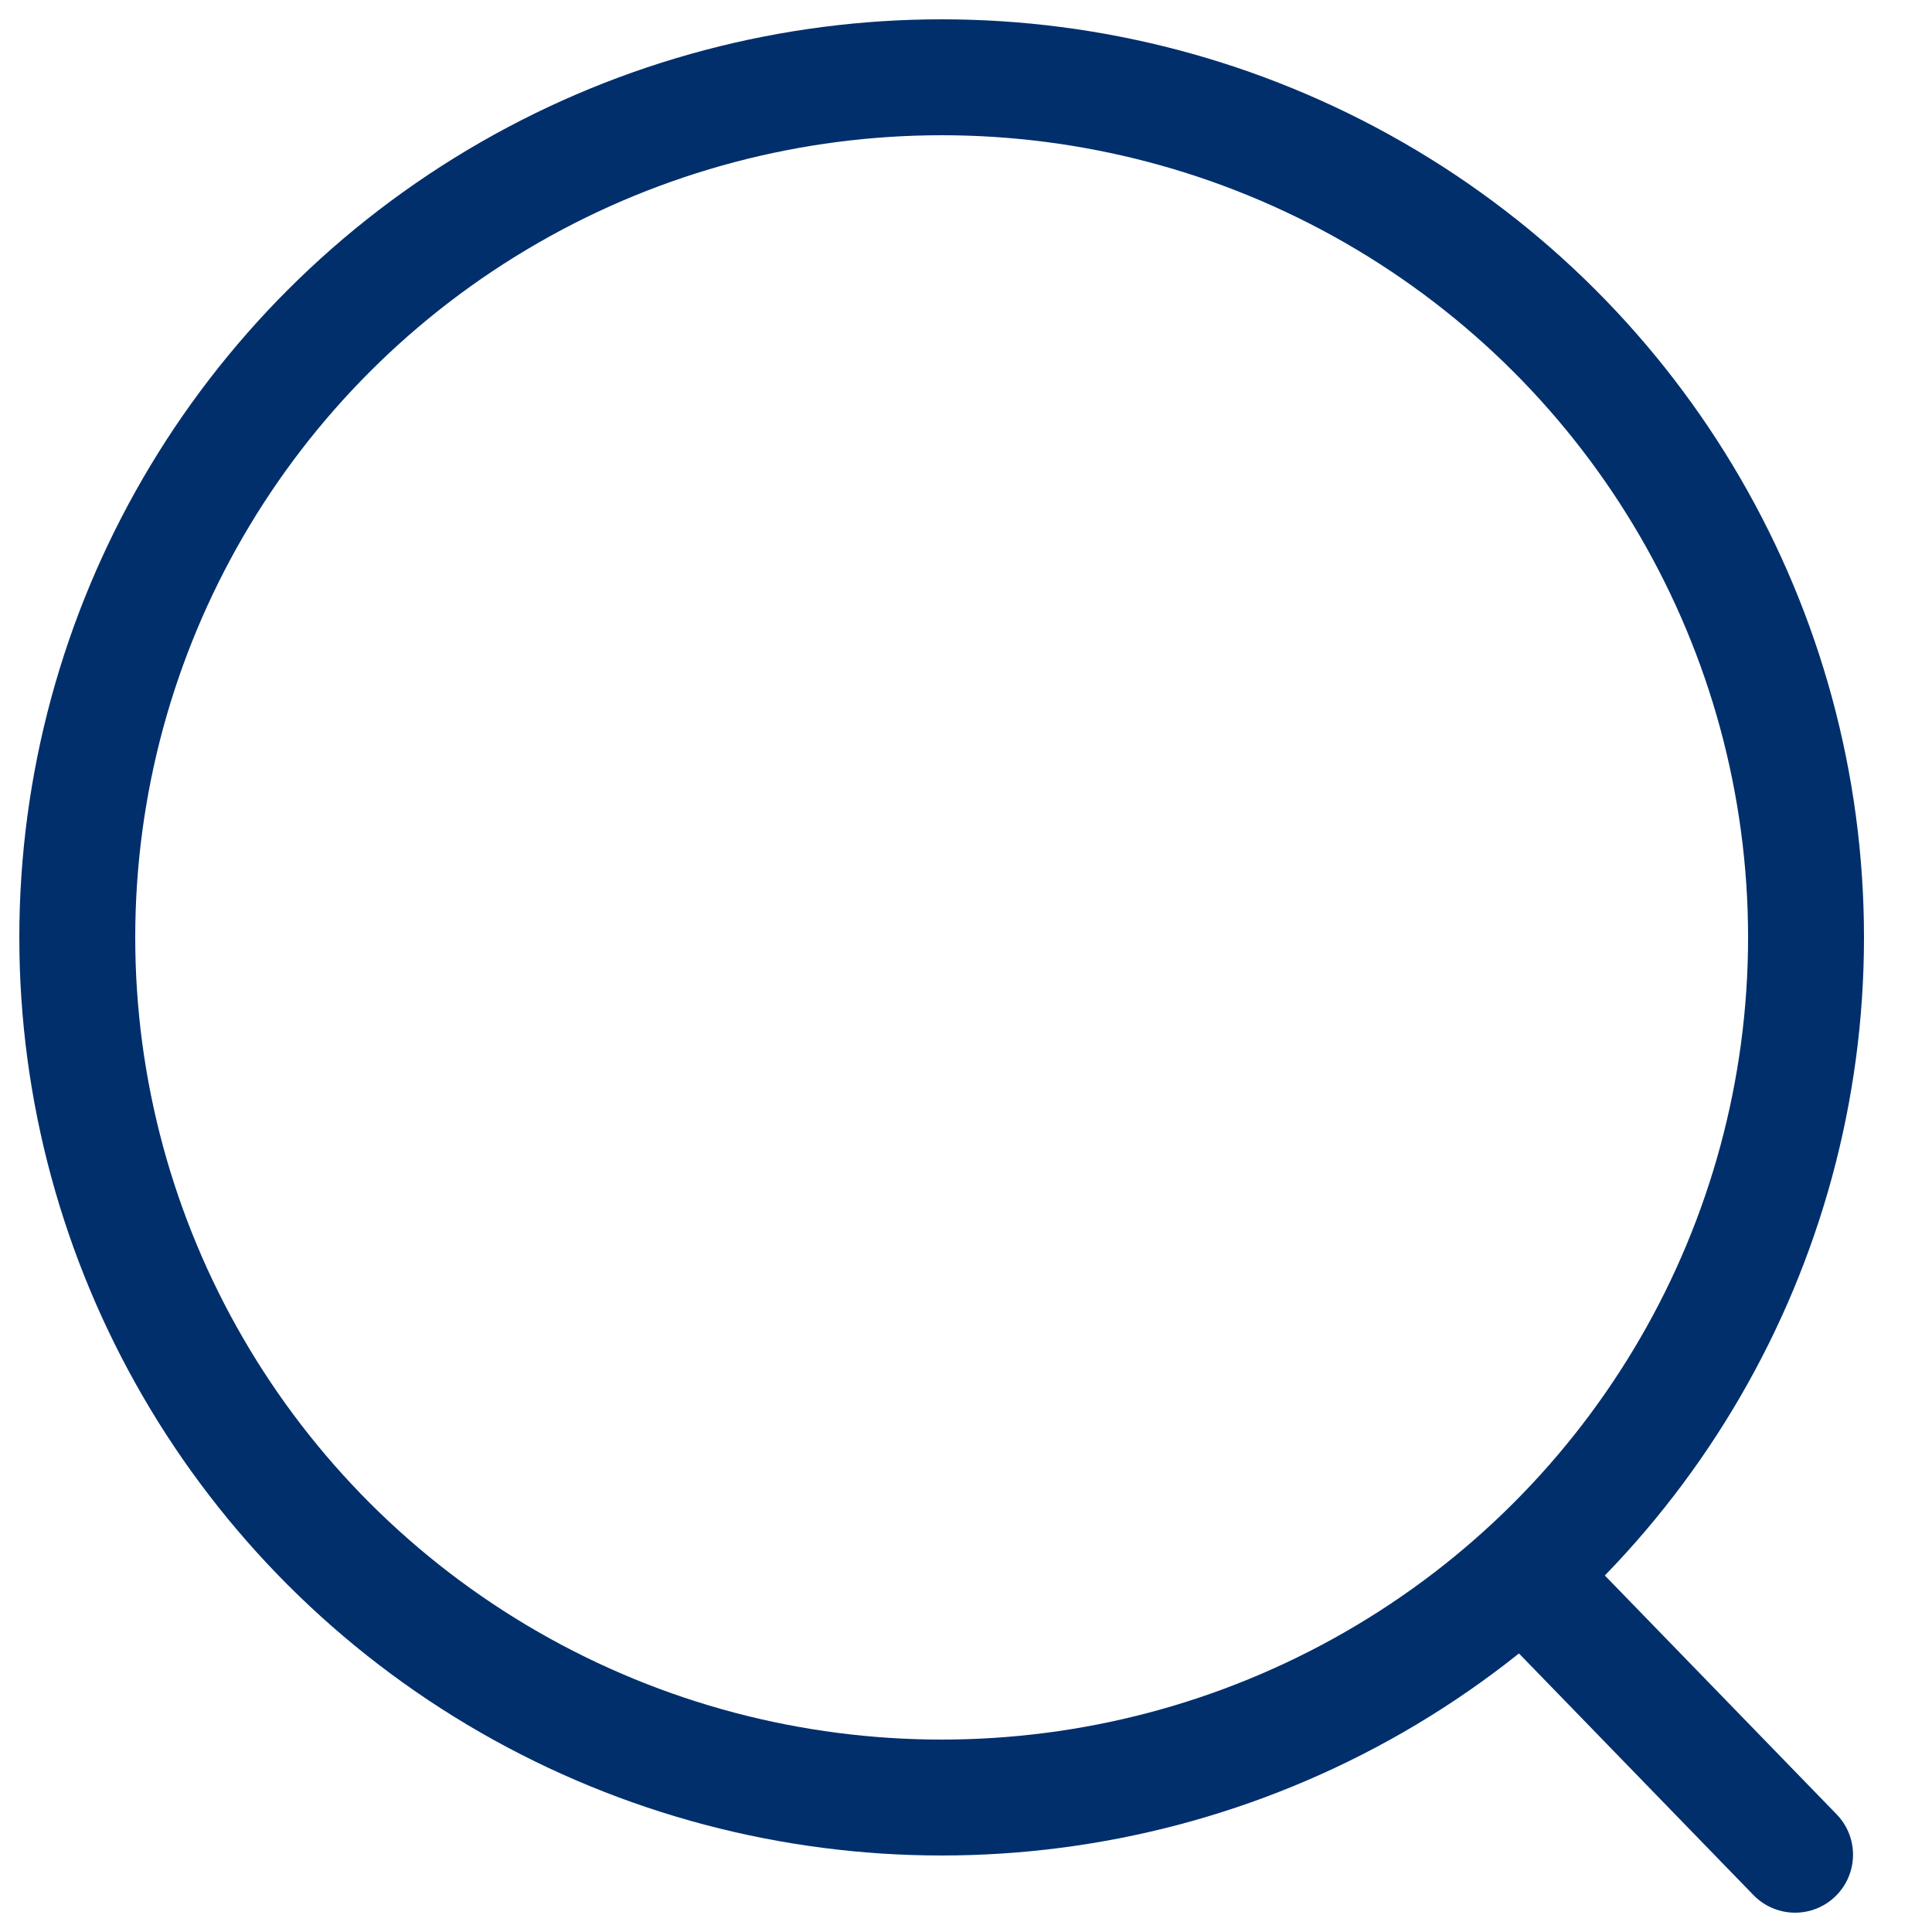 <?xml version="1.0" encoding="UTF-8"?>
<svg width="25px" height="25px" viewBox="0 0 25 25" version="1.1" xmlns="http://www.w3.org/2000/svg" xmlns:xlink="http://www.w3.org/1999/xlink">
    <title>search</title>
    <g id="Homepage" stroke="none" stroke-width="1" fill="none" fill-rule="evenodd">
        <g id="Home-231123" transform="translate(-1673, -37)" stroke="#002F6C" stroke-width="1.5">
            <g id="search" transform="translate(1674, 38)">
                <ellipse id="Oval" cx="11.185" cy="11.13" rx="11.185" ry="11.13"></ellipse>
                <line x1="18.805" y1="19.473" x2="22.228" y2="23" id="Path-7" stroke-linecap="round"></line>
            </g>
        </g>
    </g>
</svg>
